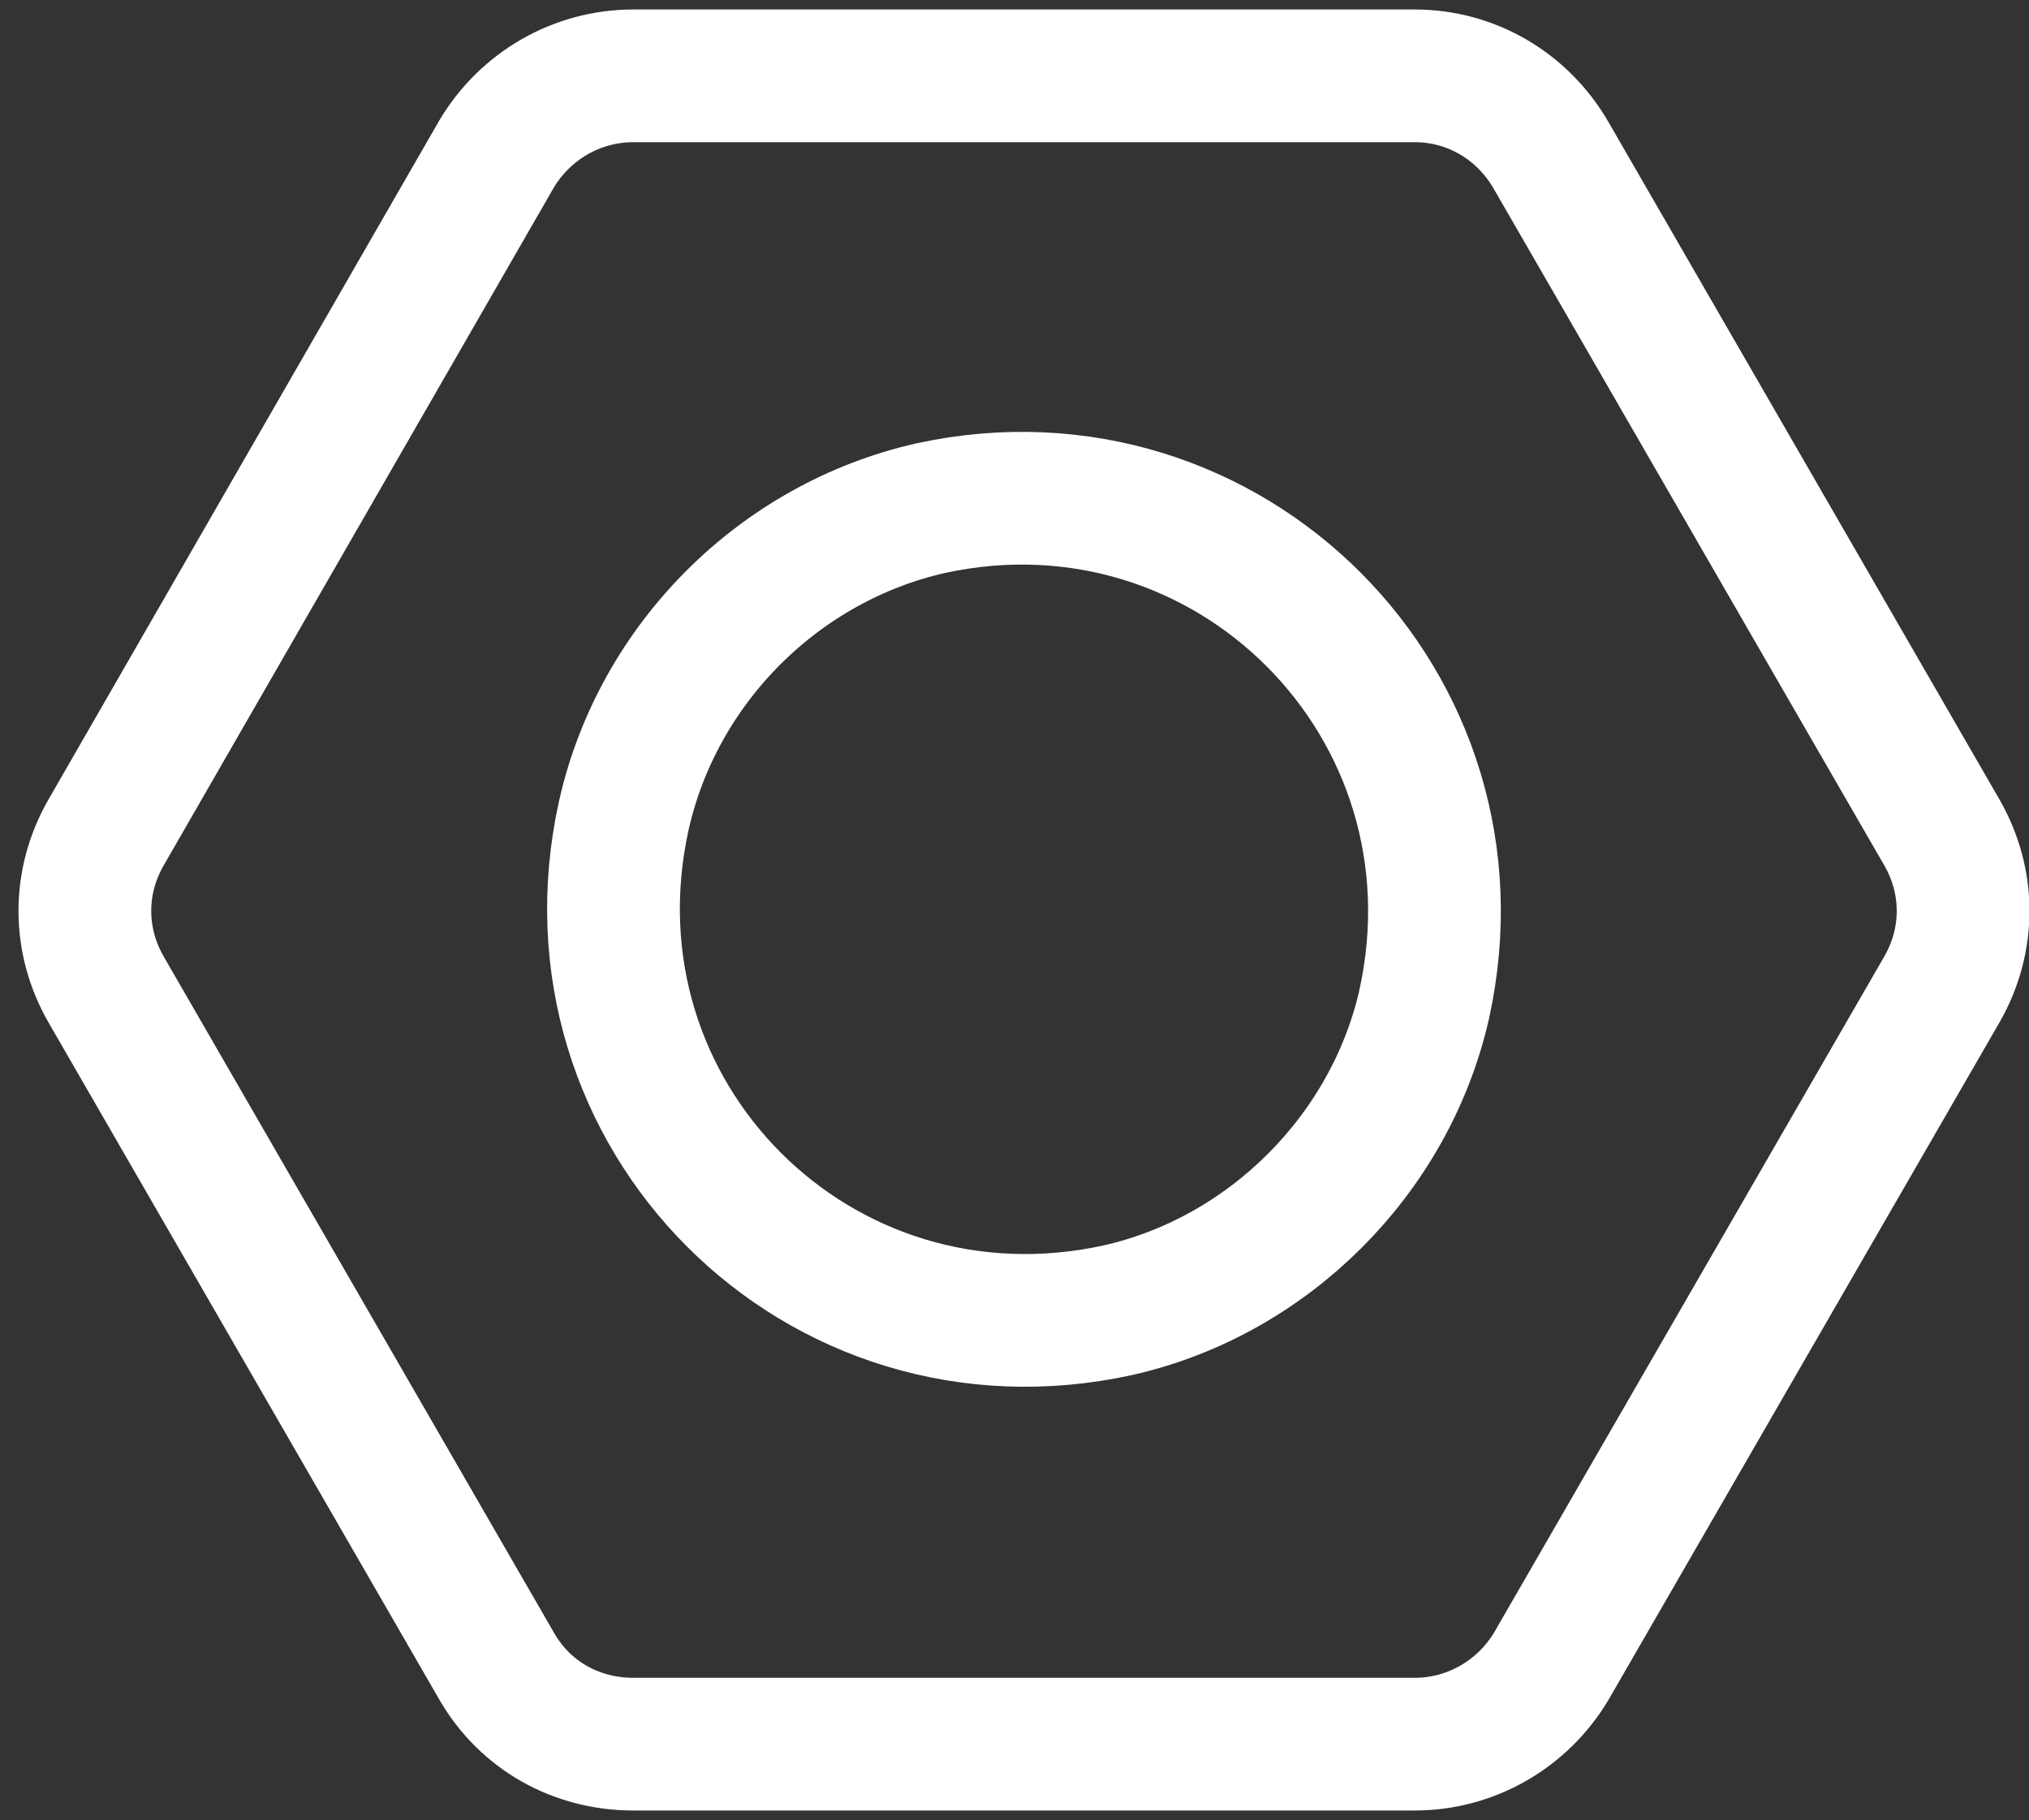 <?xml version="1.0" encoding="UTF-8"?> <svg xmlns="http://www.w3.org/2000/svg" width="107" height="96" viewBox="0 0 107 96"><rect x="0" y="0" width="107" height="96" fill="#333333" stroke="none"/><g fill="none" fill-rule="evenodd" stroke-linecap="round" stroke-linejoin="round"><g stroke="#FFF" stroke-width="7"><path d="M297 2203.1c-15.8 3.5-29.6-10.3-26.1-26.1 1.8-8 8.2-14.4 16.2-16.2 15.7-3.4 29.5 10.401 26 26.2-1.8 7.9-8.2 14.3-16.1 16.1zm15.6-65.1h-41.2c-3 0-5.7 1.6-7.2 4.1l-20.6 35.8c-1.5 2.6-1.5 5.7 0 8.301l20.6 35.7c1.5 2.599 4.2 4.099 7.2 4.099h41.2c3 0 5.7-1.599 7.2-4.099l20.6-35.7c1.5-2.601 1.5-5.701 0-8.301l-20.6-35.699c-1.5-2.601-4.2-4.201-7.2-4.201z" transform="translate(-238 -2134)"></path></g></g></svg> 